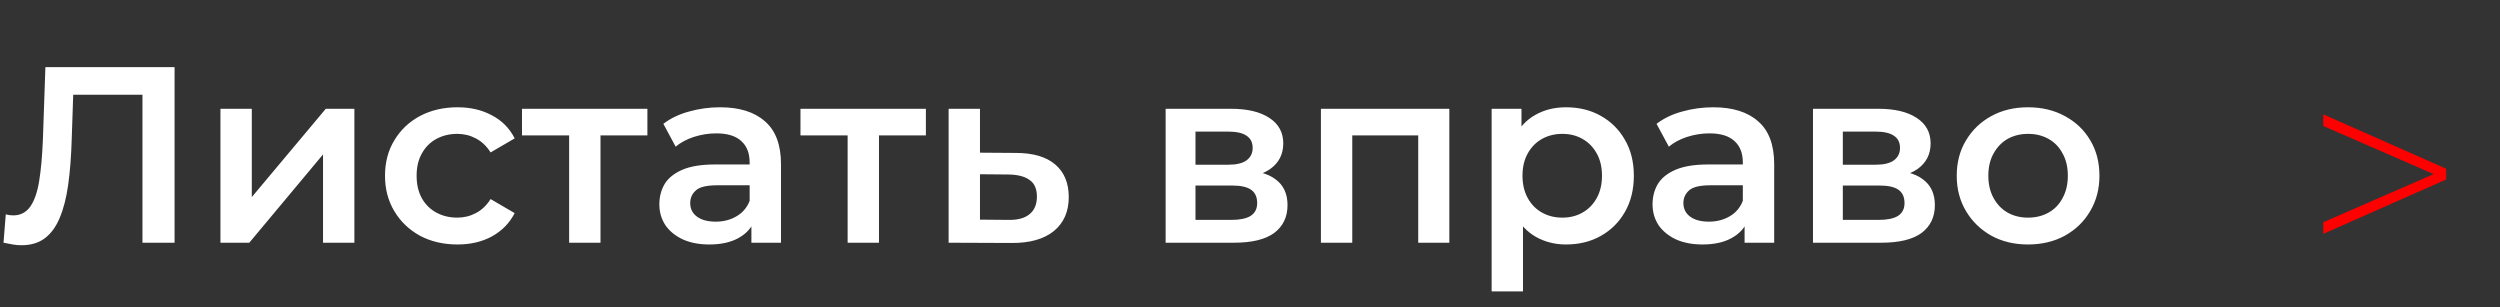 <?xml version="1.0" encoding="UTF-8"?> <svg xmlns="http://www.w3.org/2000/svg" width="309" height="38" viewBox="0 0 309 38" fill="none"><rect x="0" y="0" width="309" height="38" fill="#333333" stroke="none"/><path d="M2.635 30.31C2.284 30.31 1.932 30.279 1.581 30.217C1.23 30.155 0.847 30.083 0.434 30L0.713 26.497C1.002 26.58 1.312 26.621 1.643 26.621C2.511 26.621 3.203 26.27 3.72 25.567C4.237 24.844 4.609 23.79 4.836 22.405C5.063 21.02 5.218 19.315 5.301 17.29L5.611 8.3H21.576V30H17.608V10.718L18.538 11.71H8.215L9.083 10.687L8.866 17.135C8.804 19.284 8.659 21.175 8.432 22.808C8.205 24.441 7.853 25.815 7.378 26.931C6.923 28.026 6.314 28.863 5.549 29.442C4.784 30.021 3.813 30.31 2.635 30.31ZM27.247 30V13.446H31.122V24.358L40.267 13.446H43.801V30H39.926V19.088L30.812 30H27.247ZM56.546 30.217C54.81 30.217 53.26 29.855 51.896 29.132C50.553 28.388 49.499 27.375 48.734 26.094C47.969 24.813 47.587 23.356 47.587 21.723C47.587 20.07 47.969 18.613 48.734 17.352C49.499 16.071 50.553 15.068 51.896 14.345C53.26 13.622 54.81 13.26 56.546 13.26C58.158 13.26 59.574 13.591 60.793 14.252C62.033 14.893 62.974 15.843 63.614 17.104L60.638 18.84C60.142 18.055 59.532 17.476 58.809 17.104C58.106 16.732 57.342 16.546 56.515 16.546C55.565 16.546 54.707 16.753 53.942 17.166C53.178 17.579 52.578 18.179 52.144 18.964C51.71 19.729 51.493 20.648 51.493 21.723C51.493 22.798 51.71 23.728 52.144 24.513C52.578 25.278 53.178 25.867 53.942 26.28C54.707 26.693 55.565 26.9 56.515 26.9C57.342 26.9 58.106 26.714 58.809 26.342C59.532 25.97 60.142 25.391 60.638 24.606L63.614 26.342C62.974 27.582 62.033 28.543 60.793 29.225C59.574 29.886 58.158 30.217 56.546 30.217ZM70.346 30V15.802L71.245 16.732H64.518V13.446H80.018V16.732H73.322L74.221 15.802V30H70.346ZM92.873 30V26.652L92.656 25.939V20.08C92.656 18.943 92.315 18.065 91.633 17.445C90.951 16.804 89.917 16.484 88.533 16.484C87.603 16.484 86.683 16.629 85.774 16.918C84.885 17.207 84.131 17.61 83.511 18.127L81.992 15.306C82.88 14.624 83.934 14.118 85.154 13.787C86.394 13.436 87.675 13.26 88.998 13.26C91.395 13.26 93.245 13.839 94.547 14.996C95.869 16.133 96.531 17.9 96.531 20.297V30H92.873ZM87.665 30.217C86.425 30.217 85.34 30.01 84.41 29.597C83.48 29.163 82.756 28.574 82.24 27.83C81.744 27.065 81.496 26.208 81.496 25.257C81.496 24.327 81.713 23.49 82.147 22.746C82.601 22.002 83.335 21.413 84.348 20.979C85.36 20.545 86.704 20.328 88.378 20.328H93.183V22.901H88.657C87.334 22.901 86.445 23.118 85.991 23.552C85.536 23.965 85.309 24.482 85.309 25.102C85.309 25.805 85.588 26.363 86.146 26.776C86.704 27.189 87.479 27.396 88.471 27.396C89.421 27.396 90.269 27.179 91.013 26.745C91.777 26.311 92.325 25.67 92.656 24.823L93.307 27.148C92.935 28.119 92.263 28.874 91.292 29.411C90.341 29.948 89.132 30.217 87.665 30.217ZM104.767 30V15.802L105.666 16.732H98.939V13.446H114.439V16.732H107.743L108.642 15.802V30H104.767ZM125.558 18.902C127.686 18.902 129.309 19.377 130.425 20.328C131.541 21.279 132.099 22.622 132.099 24.358C132.099 26.156 131.479 27.561 130.239 28.574C128.999 29.566 127.252 30.052 125 30.031L117.25 30V13.446H121.125V18.871L125.558 18.902ZM124.659 27.179C125.795 27.2 126.663 26.962 127.263 26.466C127.862 25.97 128.162 25.247 128.162 24.296C128.162 23.345 127.862 22.663 127.263 22.25C126.684 21.816 125.816 21.589 124.659 21.568L121.125 21.537V27.148L124.659 27.179ZM144.072 30V13.446H152.163C154.167 13.446 155.738 13.818 156.875 14.562C158.032 15.306 158.611 16.36 158.611 17.724C158.611 19.067 158.073 20.121 156.999 20.886C155.924 21.63 154.498 22.002 152.721 22.002L153.186 21.041C155.19 21.041 156.678 21.413 157.65 22.157C158.642 22.88 159.138 23.945 159.138 25.35C159.138 26.817 158.59 27.964 157.495 28.791C156.399 29.597 154.736 30 152.504 30H144.072ZM147.761 27.179H152.194C153.248 27.179 154.043 27.014 154.581 26.683C155.118 26.332 155.387 25.805 155.387 25.102C155.387 24.358 155.139 23.81 154.643 23.459C154.147 23.108 153.372 22.932 152.318 22.932H147.761V27.179ZM147.761 20.359H151.822C152.814 20.359 153.558 20.183 154.054 19.832C154.57 19.46 154.829 18.943 154.829 18.282C154.829 17.6 154.57 17.094 154.054 16.763C153.558 16.432 152.814 16.267 151.822 16.267H147.761V20.359ZM163.265 30V13.446H179.137V30H175.293V15.833L176.192 16.732H166.241L167.14 15.833V30H163.265ZM193.542 30.217C192.198 30.217 190.969 29.907 189.853 29.287C188.757 28.667 187.879 27.737 187.218 26.497C186.577 25.236 186.257 23.645 186.257 21.723C186.257 19.78 186.567 18.189 187.187 16.949C187.827 15.709 188.695 14.789 189.791 14.19C190.886 13.57 192.136 13.26 193.542 13.26C195.174 13.26 196.611 13.611 197.851 14.314C199.111 15.017 200.103 15.998 200.827 17.259C201.571 18.52 201.943 20.008 201.943 21.723C201.943 23.438 201.571 24.937 200.827 26.218C200.103 27.479 199.111 28.46 197.851 29.163C196.611 29.866 195.174 30.217 193.542 30.217ZM184.366 36.014V13.446H188.055V17.352L187.931 21.754L188.241 26.156V36.014H184.366ZM193.108 26.9C194.038 26.9 194.864 26.693 195.588 26.28C196.332 25.867 196.921 25.267 197.355 24.482C197.789 23.697 198.006 22.777 198.006 21.723C198.006 20.648 197.789 19.729 197.355 18.964C196.921 18.179 196.332 17.579 195.588 17.166C194.864 16.753 194.038 16.546 193.108 16.546C192.178 16.546 191.341 16.753 190.597 17.166C189.853 17.579 189.264 18.179 188.83 18.964C188.396 19.729 188.179 20.648 188.179 21.723C188.179 22.777 188.396 23.697 188.83 24.482C189.264 25.267 189.853 25.867 190.597 26.28C191.341 26.693 192.178 26.9 193.108 26.9ZM215.631 30V26.652L215.414 25.939V20.08C215.414 18.943 215.073 18.065 214.391 17.445C213.709 16.804 212.676 16.484 211.291 16.484C210.361 16.484 209.442 16.629 208.532 16.918C207.644 17.207 206.889 17.61 206.269 18.127L204.75 15.306C205.639 14.624 206.693 14.118 207.912 13.787C209.152 13.436 210.434 13.26 211.756 13.26C214.154 13.26 216.003 13.839 217.305 14.996C218.628 16.133 219.289 17.9 219.289 20.297V30H215.631ZM210.423 30.217C209.183 30.217 208.098 30.01 207.168 29.597C206.238 29.163 205.515 28.574 204.998 27.83C204.502 27.065 204.254 26.208 204.254 25.257C204.254 24.327 204.471 23.49 204.905 22.746C205.36 22.002 206.094 21.413 207.106 20.979C208.119 20.545 209.462 20.328 211.136 20.328H215.941V22.901H211.415C210.093 22.901 209.204 23.118 208.749 23.552C208.295 23.965 208.067 24.482 208.067 25.102C208.067 25.805 208.346 26.363 208.904 26.776C209.462 27.189 210.237 27.396 211.229 27.396C212.18 27.396 213.027 27.179 213.771 26.745C214.536 26.311 215.084 25.67 215.414 24.823L216.065 27.148C215.693 28.119 215.022 28.874 214.05 29.411C213.1 29.948 211.891 30.217 210.423 30.217ZM224.084 30V13.446H232.175C234.18 13.446 235.751 13.818 236.887 14.562C238.045 15.306 238.623 16.36 238.623 17.724C238.623 19.067 238.086 20.121 237.011 20.886C235.937 21.63 234.511 22.002 232.733 22.002L233.198 21.041C235.203 21.041 236.691 21.413 237.662 22.157C238.654 22.88 239.15 23.945 239.15 25.35C239.15 26.817 238.603 27.964 237.507 28.791C236.412 29.597 234.748 30 232.516 30H224.084ZM227.773 27.179H232.206C233.26 27.179 234.056 27.014 234.593 26.683C235.131 26.332 235.399 25.805 235.399 25.102C235.399 24.358 235.151 23.81 234.655 23.459C234.159 23.108 233.384 22.932 232.33 22.932H227.773V27.179ZM227.773 20.359H231.834C232.826 20.359 233.57 20.183 234.066 19.832C234.583 19.46 234.841 18.943 234.841 18.282C234.841 17.6 234.583 17.094 234.066 16.763C233.57 16.432 232.826 16.267 231.834 16.267H227.773V20.359ZM250.656 30.217C248.961 30.217 247.452 29.855 246.13 29.132C244.807 28.388 243.763 27.375 242.999 26.094C242.234 24.813 241.852 23.356 241.852 21.723C241.852 20.07 242.234 18.613 242.999 17.352C243.763 16.071 244.807 15.068 246.13 14.345C247.452 13.622 248.961 13.26 250.656 13.26C252.371 13.26 253.89 13.622 255.213 14.345C256.556 15.068 257.6 16.06 258.344 17.321C259.108 18.582 259.491 20.049 259.491 21.723C259.491 23.356 259.108 24.813 258.344 26.094C257.6 27.375 256.556 28.388 255.213 29.132C253.89 29.855 252.371 30.217 250.656 30.217ZM250.656 26.9C251.606 26.9 252.454 26.693 253.198 26.28C253.942 25.867 254.52 25.267 254.934 24.482C255.368 23.697 255.585 22.777 255.585 21.723C255.585 20.648 255.368 19.729 254.934 18.964C254.52 18.179 253.942 17.579 253.198 17.166C252.454 16.753 251.617 16.546 250.687 16.546C249.736 16.546 248.889 16.753 248.145 17.166C247.421 17.579 246.843 18.179 246.409 18.964C245.975 19.729 245.758 20.648 245.758 21.723C245.758 22.777 245.975 23.697 246.409 24.482C246.843 25.267 247.421 25.867 248.145 26.28C248.889 26.693 249.726 26.9 250.656 26.9Z" fill="white"></path><path d="M302.345 22.185L287.155 28.905V27.47L300.805 21.52L287.155 15.57V14.135L302.345 20.855V22.185Z" fill="#FF0000"></path></svg> 